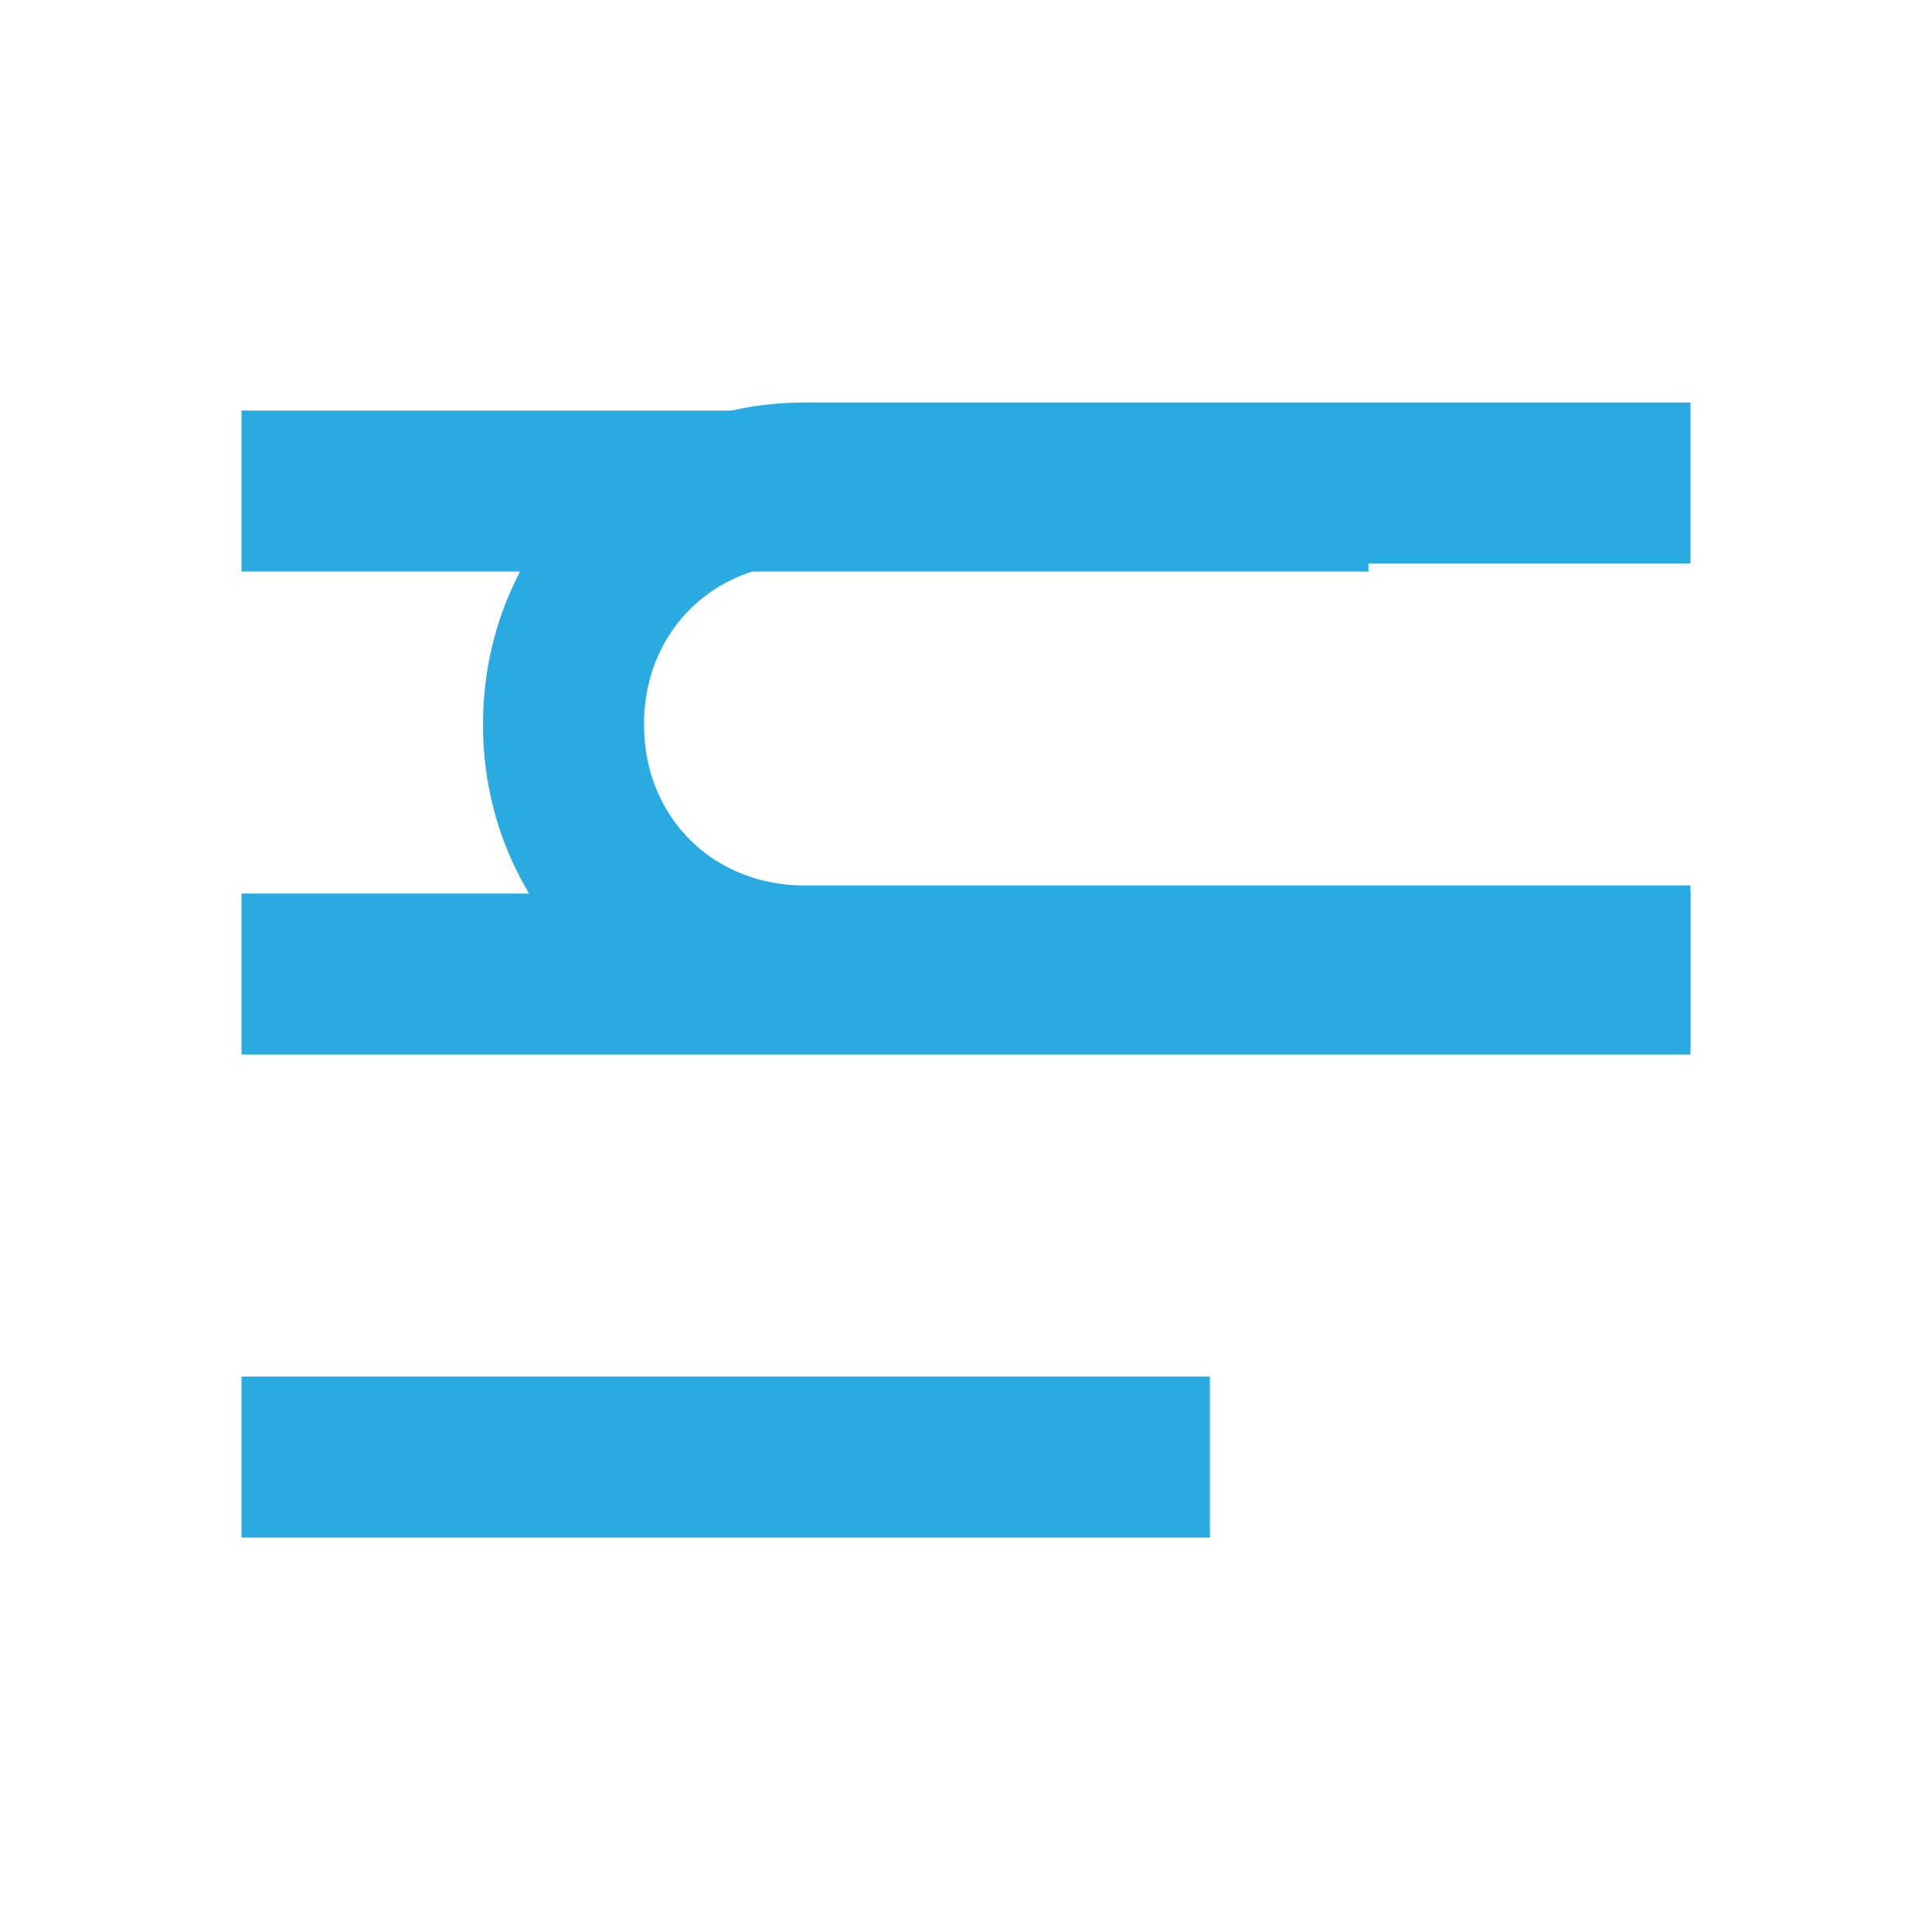 <svg xmlns="http://www.w3.org/2000/svg" width="24" height="24" viewBox="0 0 24 24" fill="none" stroke="#29ABE2" stroke-width="2">
  <path d="M17 6.1H3" />
  <path d="M21 12.1H3" />
  <path d="M15.03 18.1H3" />
  <path d="M21 6H10c-1.7 0-3 1.3-3 3v0c0 1.7 1.3 3 3 3h11" />
</svg>